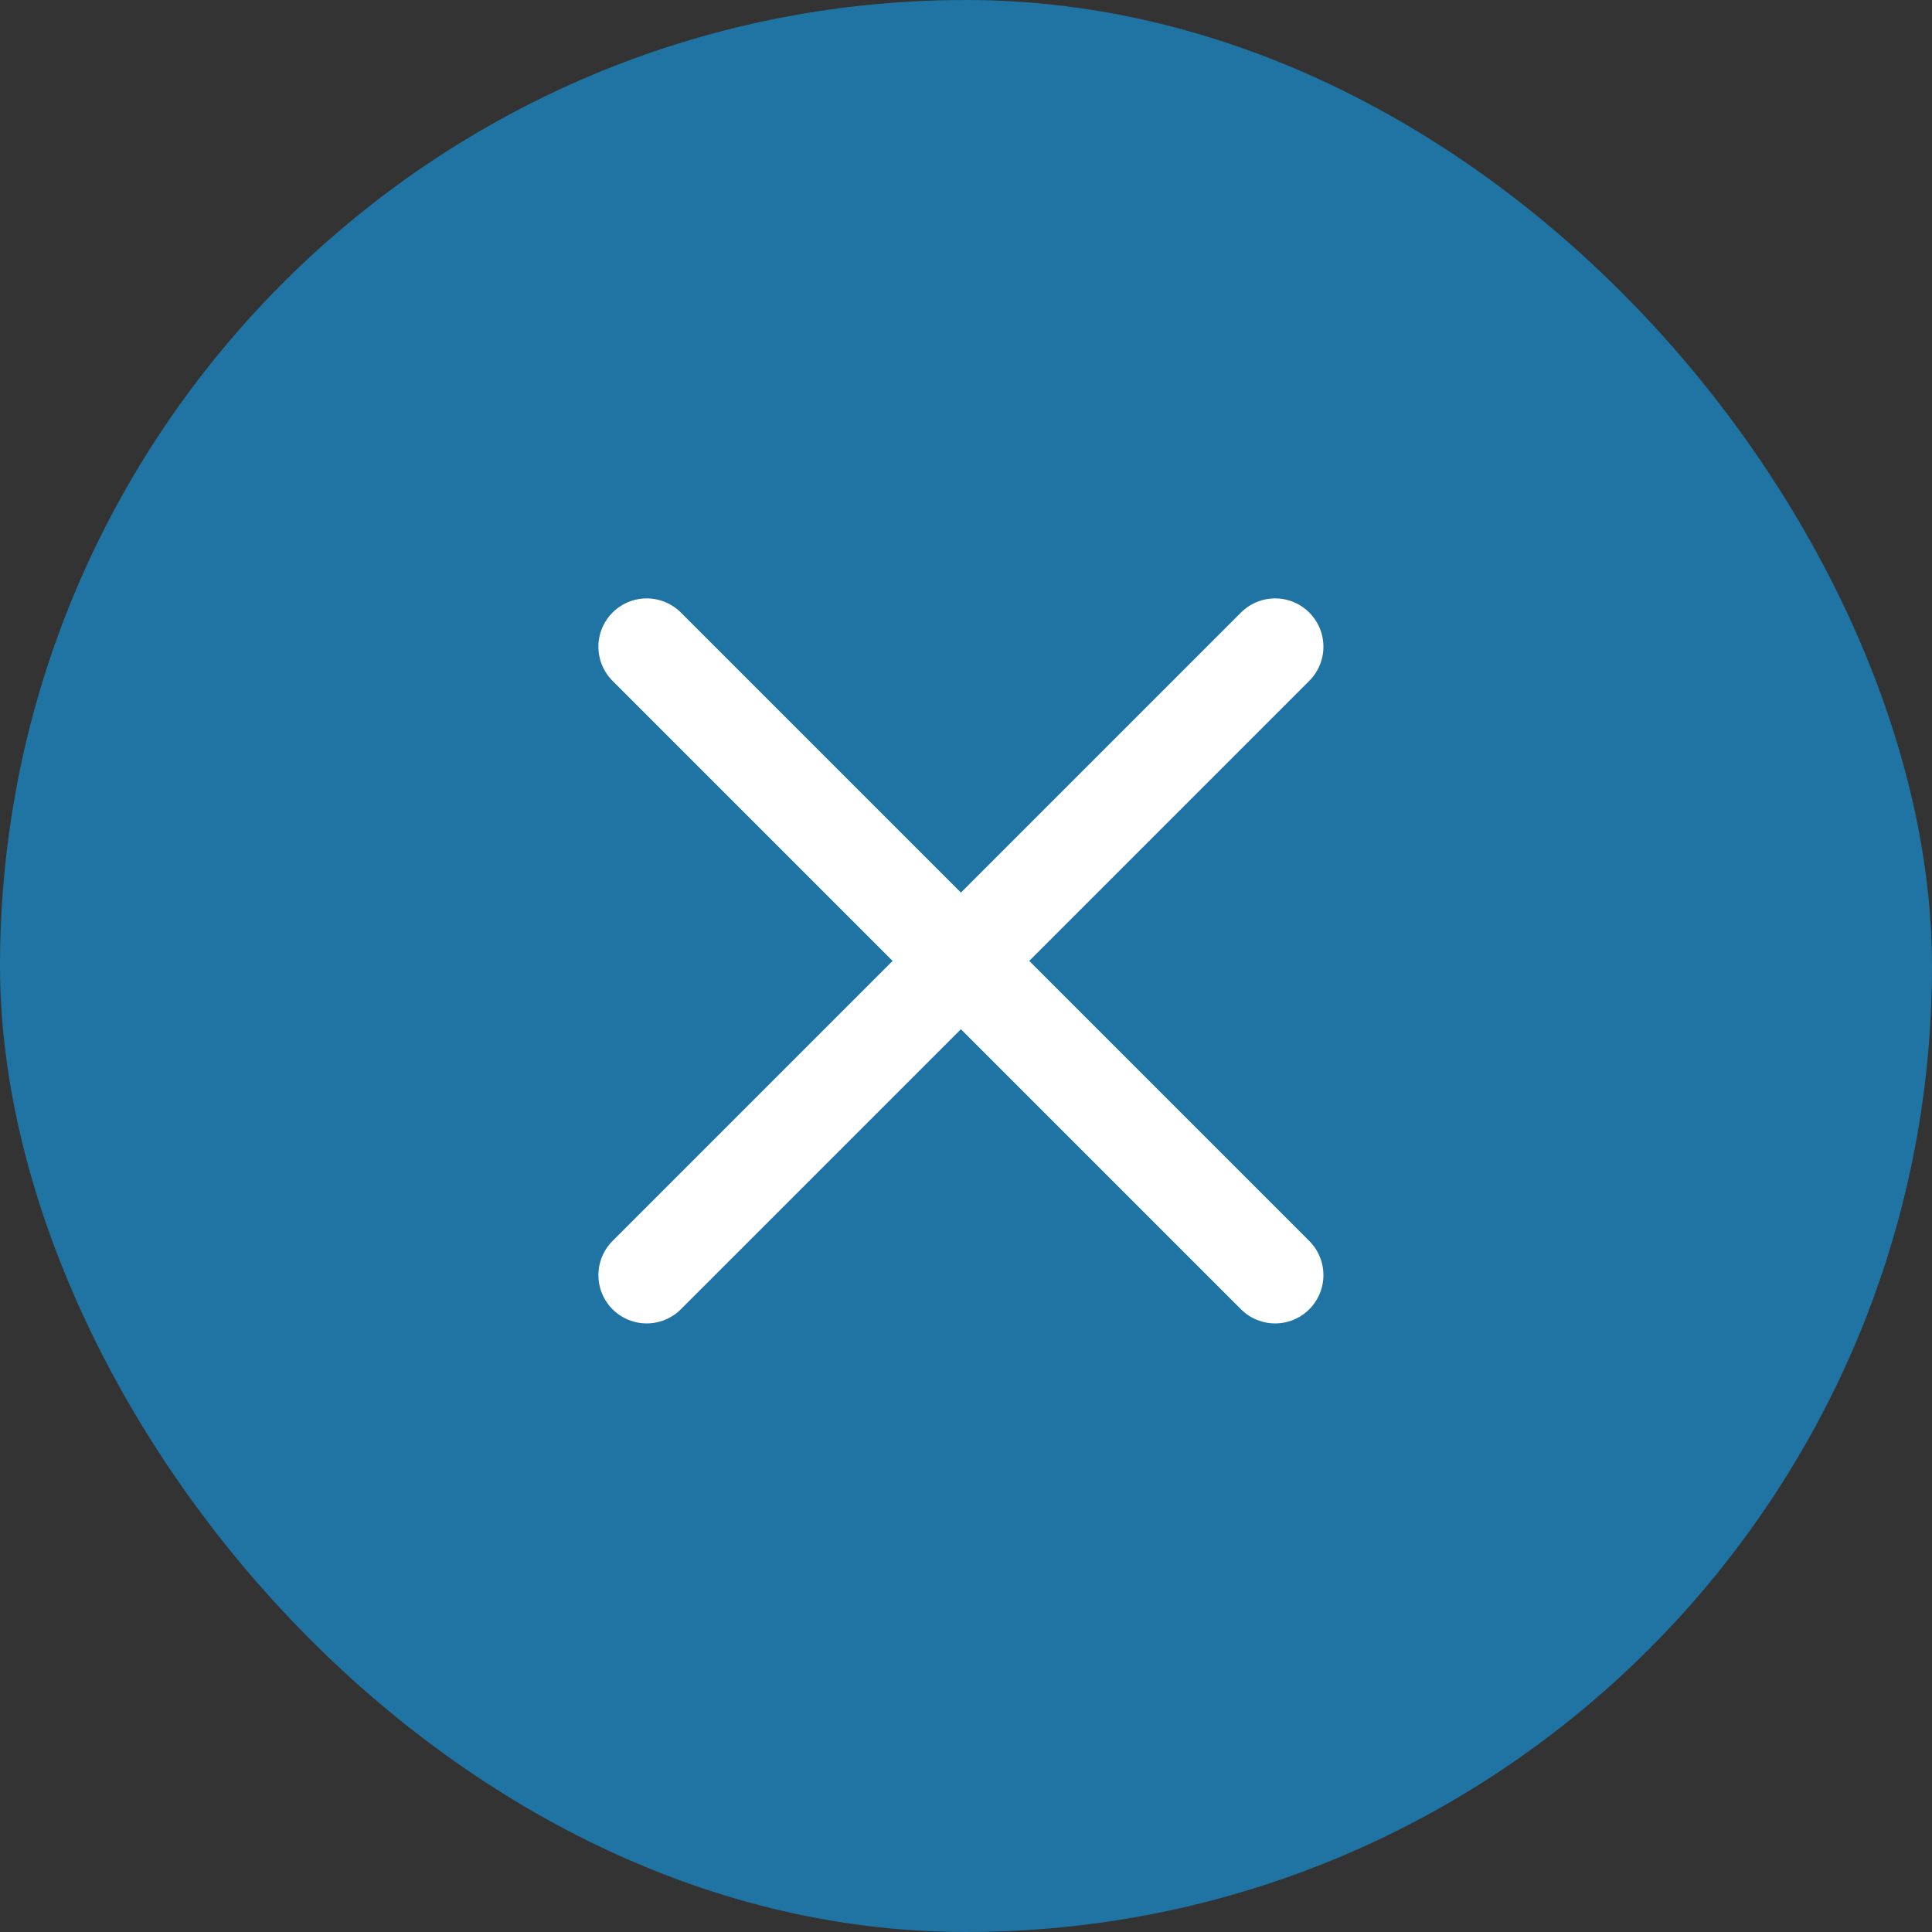 <?xml version="1.0" encoding="UTF-8"?> <svg xmlns="http://www.w3.org/2000/svg" width="100" height="100" viewBox="0 0 100 100" fill="none"><rect x="0" y="0" width="100" height="100" fill="#333333" stroke="none"/> <rect x="100" y="100" width="100" height="100" rx="50" transform="rotate(-180 100 100)" fill="#1F74A3"></rect> <path d="M33.473 33.473L66 66" stroke="white" stroke-width="5" stroke-linecap="round"></path> <path d="M66 33.473L33.473 66" stroke="white" stroke-width="5" stroke-linecap="round"></path> </svg> 